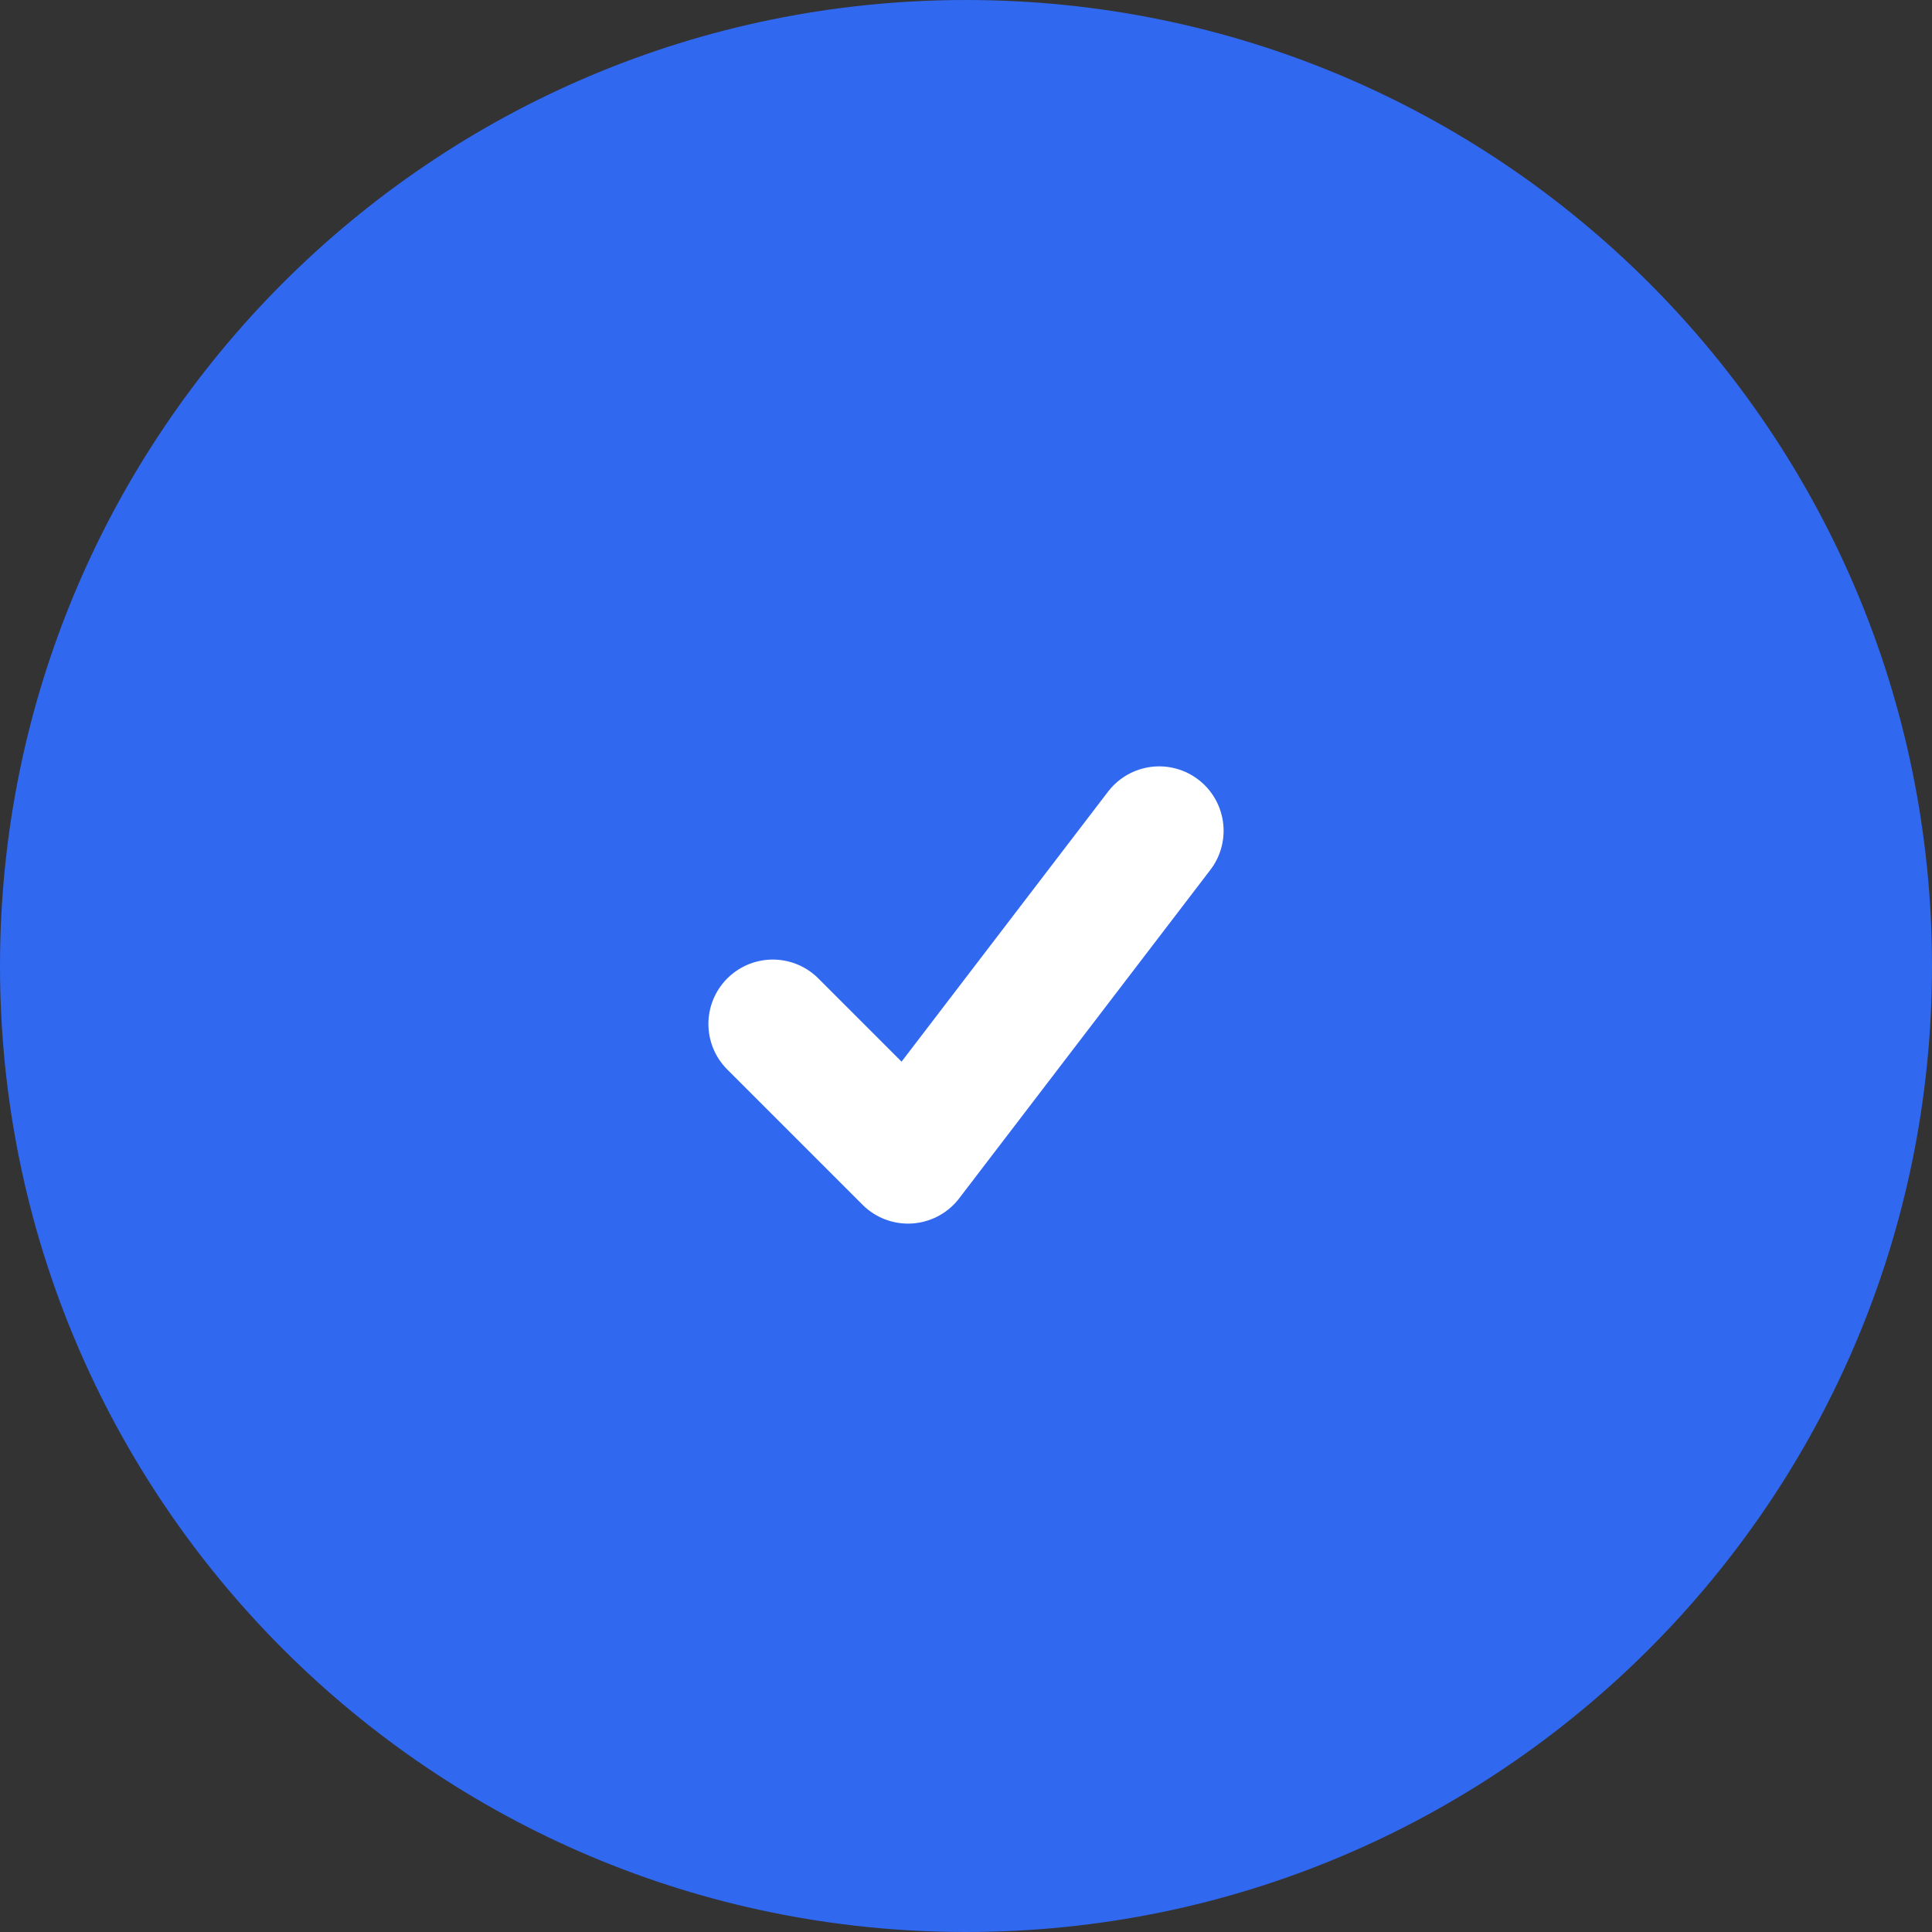 <svg xmlns="http://www.w3.org/2000/svg" width="30" height="30" viewBox="0 0 30 30" fill="none"><rect x="0" y="0" width="30" height="30" fill="#333333" stroke="none"/><g clip-path="url(#clip0_59_76)"><path d="M15 30C23.284 30 30 23.284 30 15C30 6.716 23.284 0 15 0C6.716 0 0 6.716 0 15C0 23.284 6.716 30 15 30Z" fill="#3068F0"></path><path d="M12 15.9L14.1 18L18 12.9" stroke="white" stroke-width="2" stroke-linecap="round" stroke-linejoin="round"></path></g><defs><clipPath id="clip0_59_76"><rect width="30" height="30" fill="white"></rect></clipPath></defs></svg>